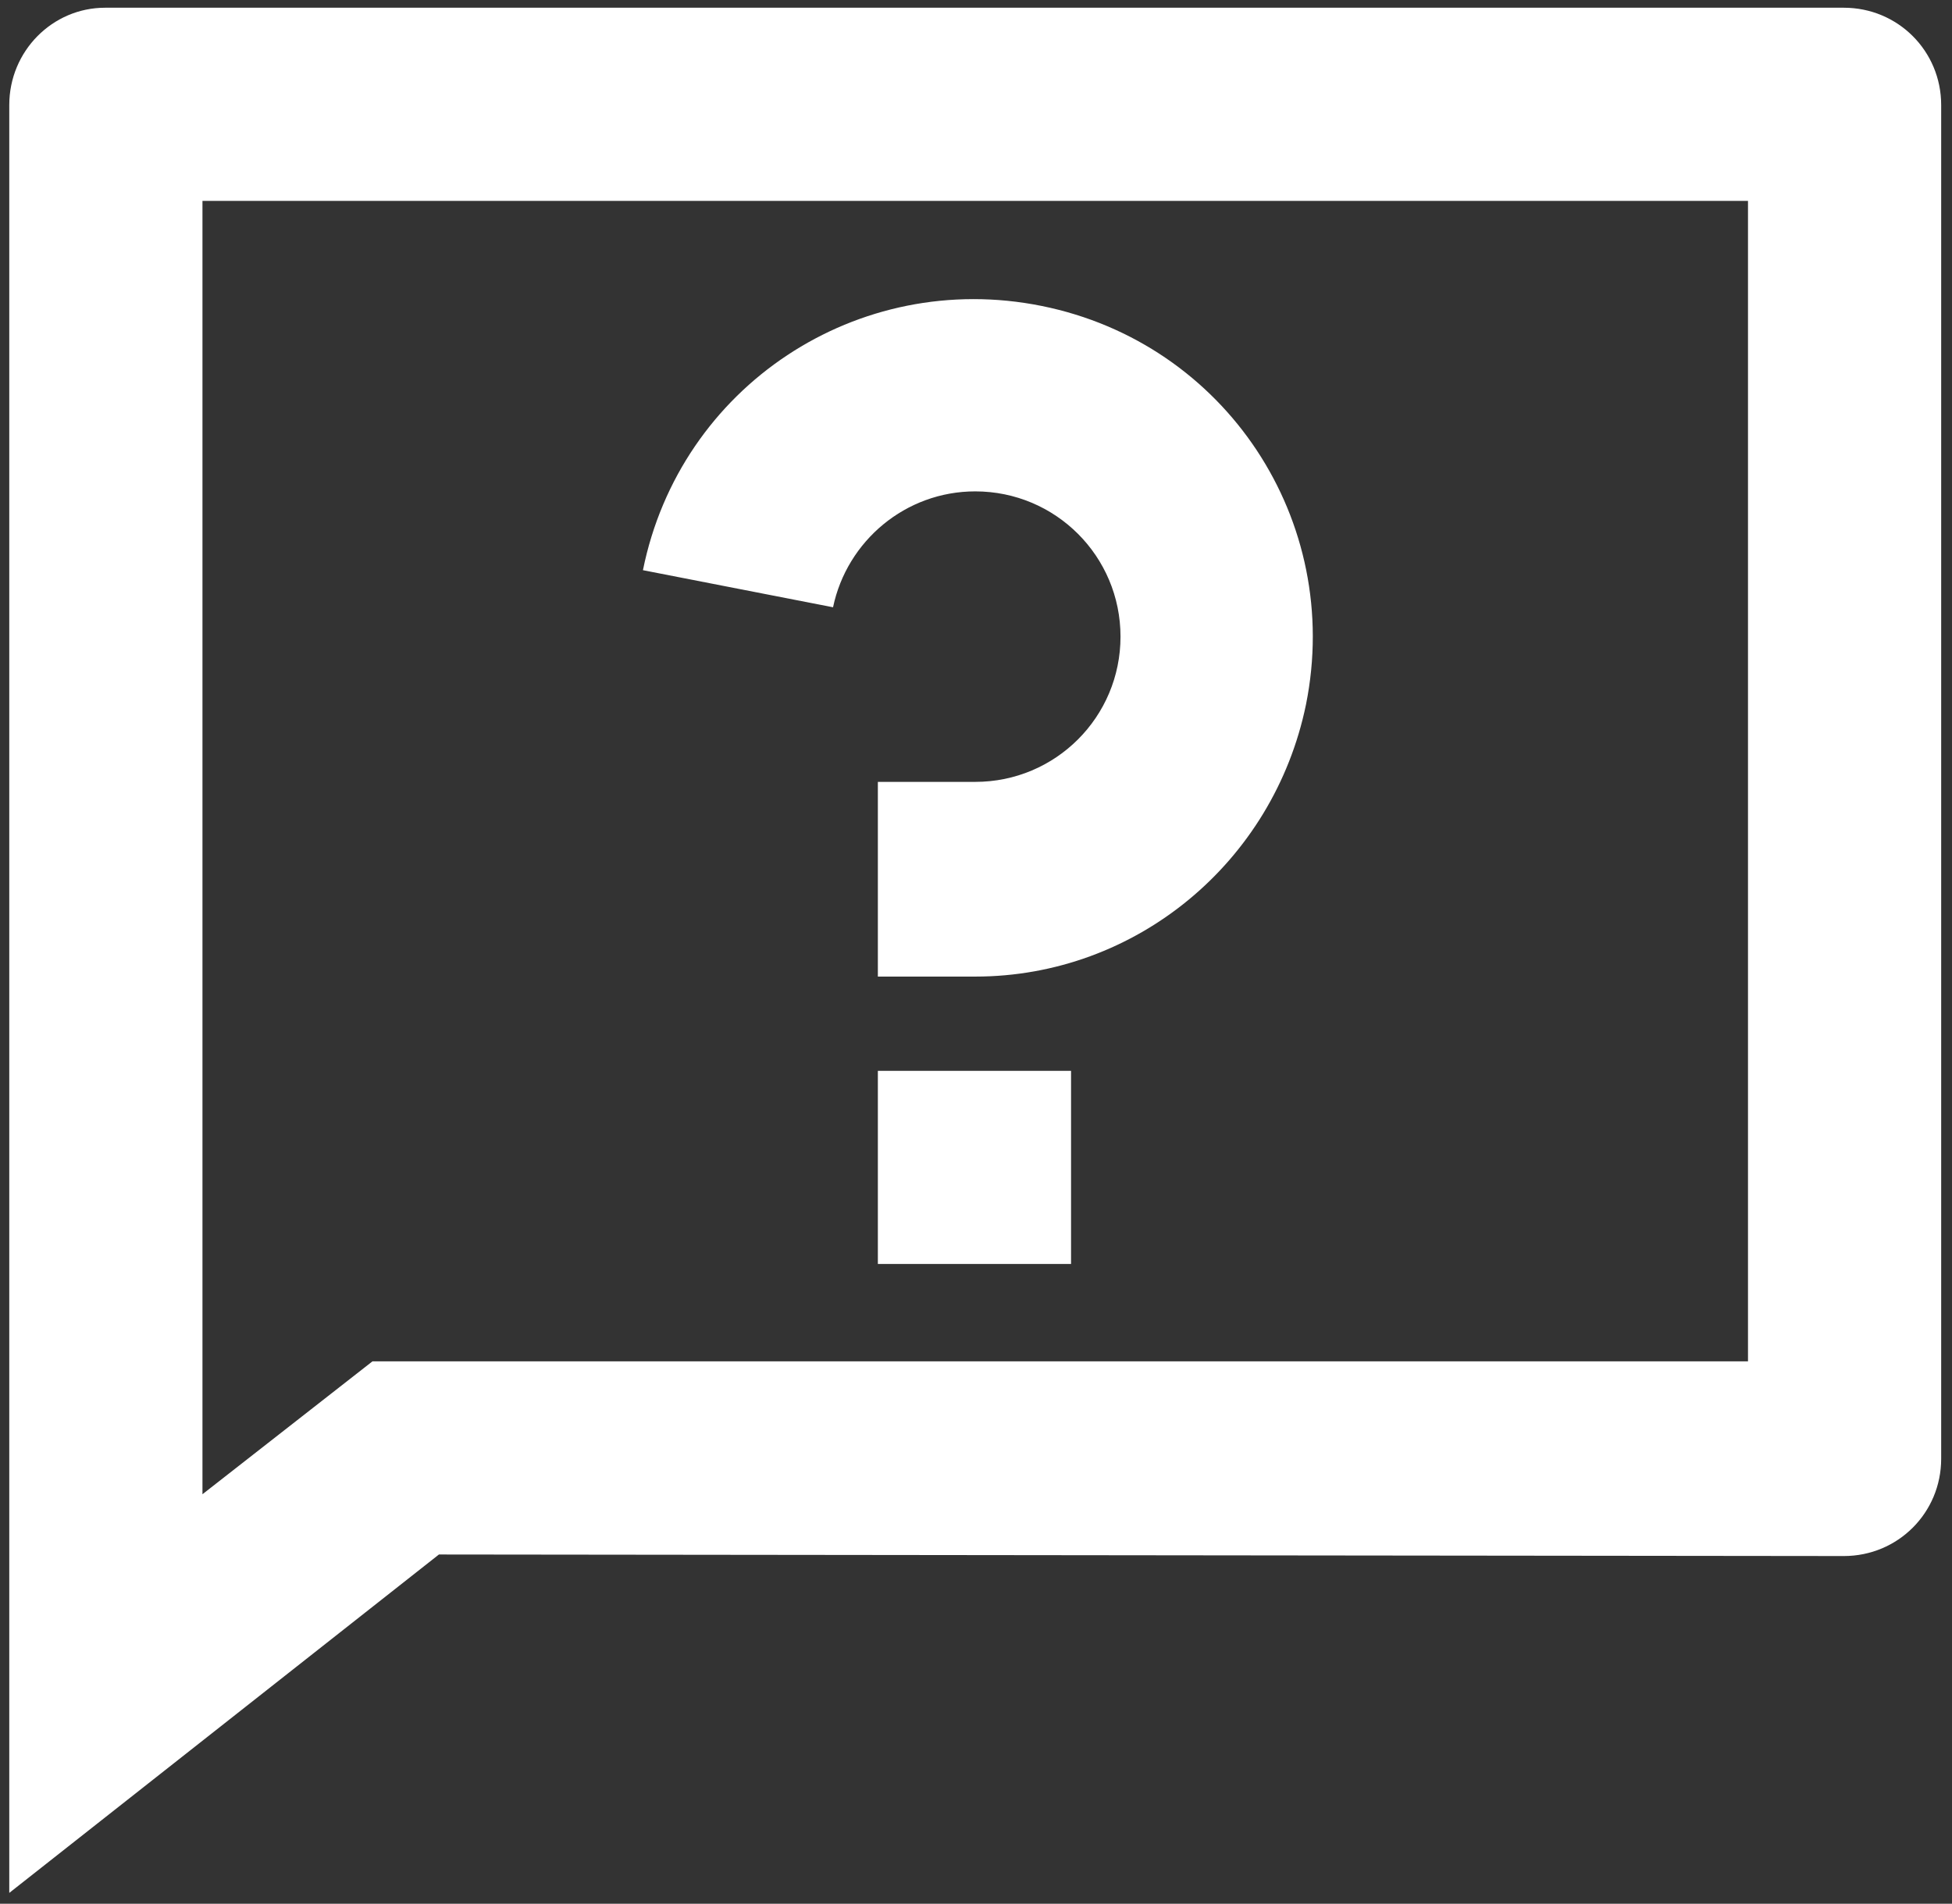 <?xml version="1.0" encoding="utf-8"?>
<!-- Generator: Adobe Illustrator 25.0.0, SVG Export Plug-In . SVG Version: 6.00 Build 0)  -->
<svg version="1.1" id="Vrstva_1" xmlns="http://www.w3.org/2000/svg" xmlns:xlink="http://www.w3.org/1999/xlink" x="0px" y="0px"
	 viewBox="0 0 126.3 123.2" style="enable-background:new 0 0 126.3 123.2;" xml:space="preserve">
<rect x="0" y="0" width="126.3" height="123.2" fill="#333333" stroke="none"/>
<style type="text/css">
	.st0{fill:#FFFFFF;}
</style>
<path id="Vector-12" class="st0" d="M24.1,88.1h89V13h-100v83.7L24.1,88.1z M28.4,100.6L0.6,122.5V6.8c0-3.5,2.8-6.3,6.2-6.3
	c0,0,0,0,0,0h112.5c3.5,0,6.3,2.8,6.3,6.3c0,0,0,0,0,0v87.6c0,3.5-2.8,6.3-6.3,6.3L28.4,100.6z M56.8,69.3h12.5v12.5H56.8V69.3z
	 M41.6,36.9C44,25,55.5,17.4,67.4,19.8s19.5,13.9,17.1,25.8c-2.1,10.2-11,17.6-21.4,17.6h-6.3V50.6h6.3c5.2,0,9.4-4.2,9.4-9.4
	s-4.2-9.4-9.4-9.4c-4.5,0-8.3,3.2-9.2,7.5L41.6,36.9z"/>
</svg>
